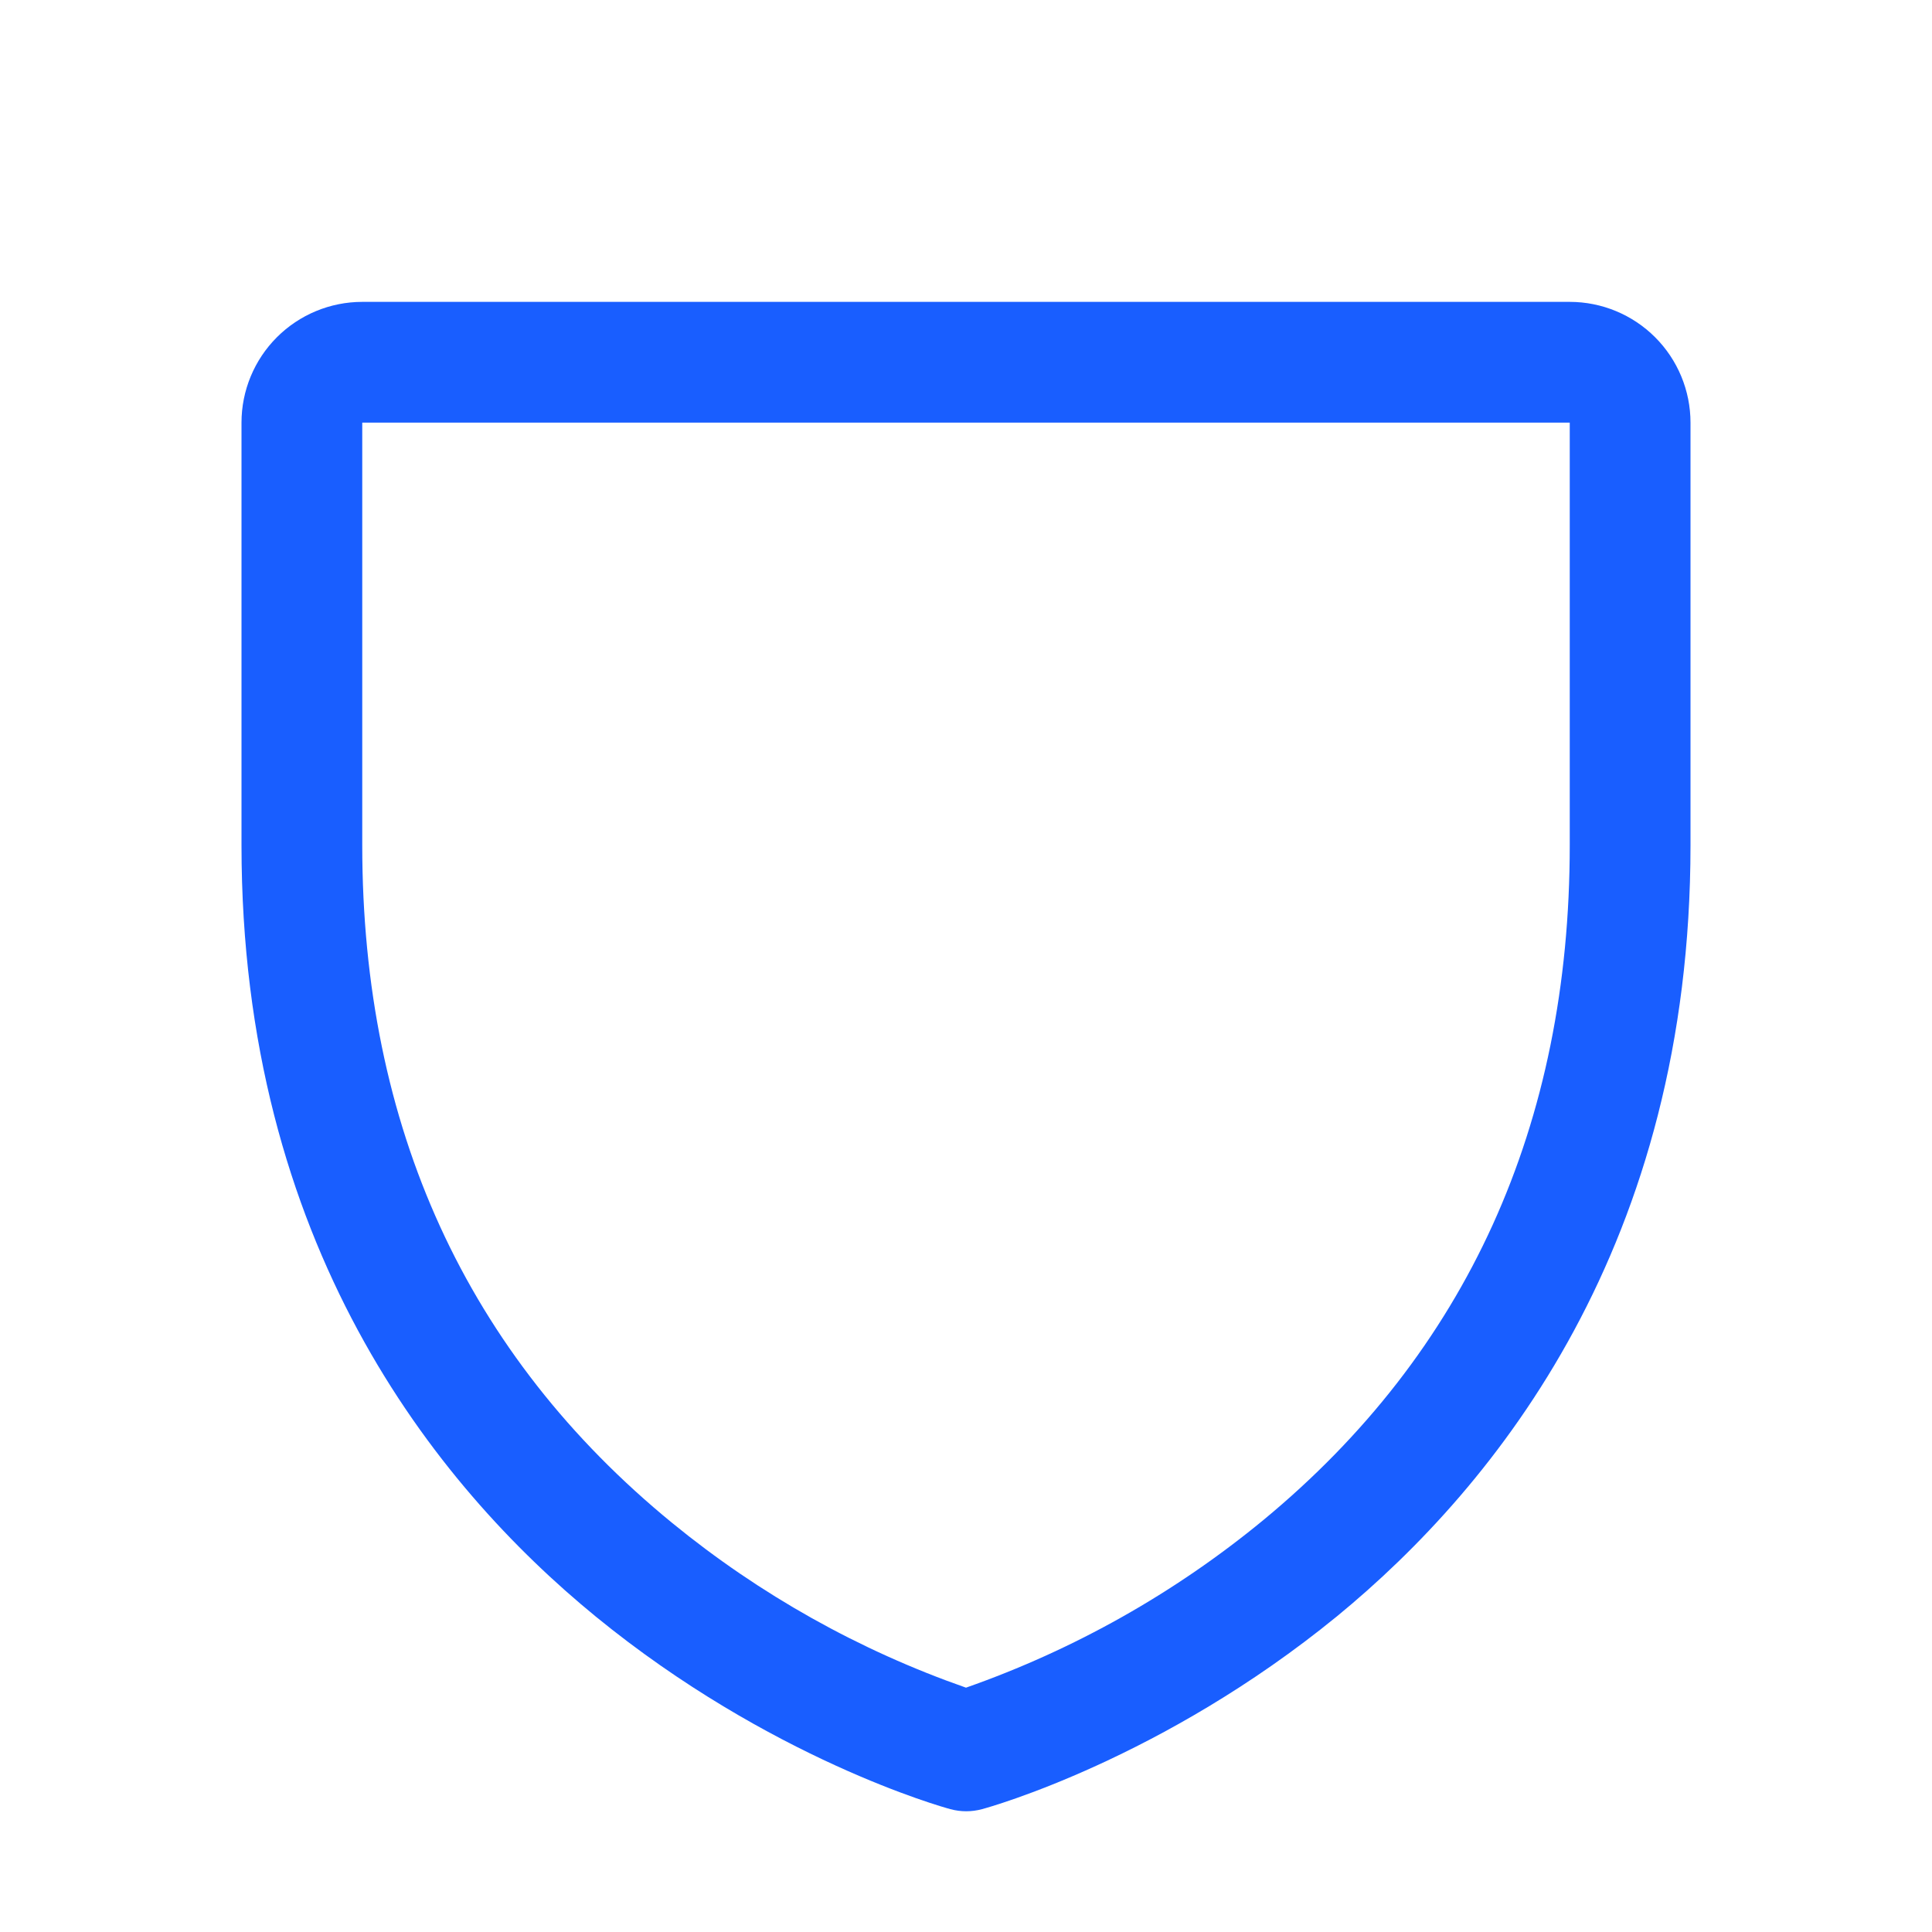 <svg width="32" height="32" viewBox="0 0 32 32" fill="none" xmlns="http://www.w3.org/2000/svg">
<path d="M26 5H6C5.47 5 4.961 5.211 4.586 5.586C4.211 5.961 4 6.47 4 7V14C4 20.59 7.19 24.584 9.866 26.774C12.749 29.131 15.616 29.933 15.741 29.965C15.913 30.012 16.094 30.012 16.266 29.965C16.391 29.933 19.255 29.131 22.141 26.774C24.81 24.584 28 20.59 28 14V7C28 6.47 27.789 5.961 27.414 5.586C27.039 5.211 26.53 5 26 5ZM26 14C26 18.634 24.293 22.395 20.925 25.177C19.459 26.385 17.792 27.324 16 27.953C14.232 27.335 12.585 26.412 11.135 25.226C7.728 22.439 6 18.663 6 14V7H26V14Z" fill="#195EFF"/>
</svg>
